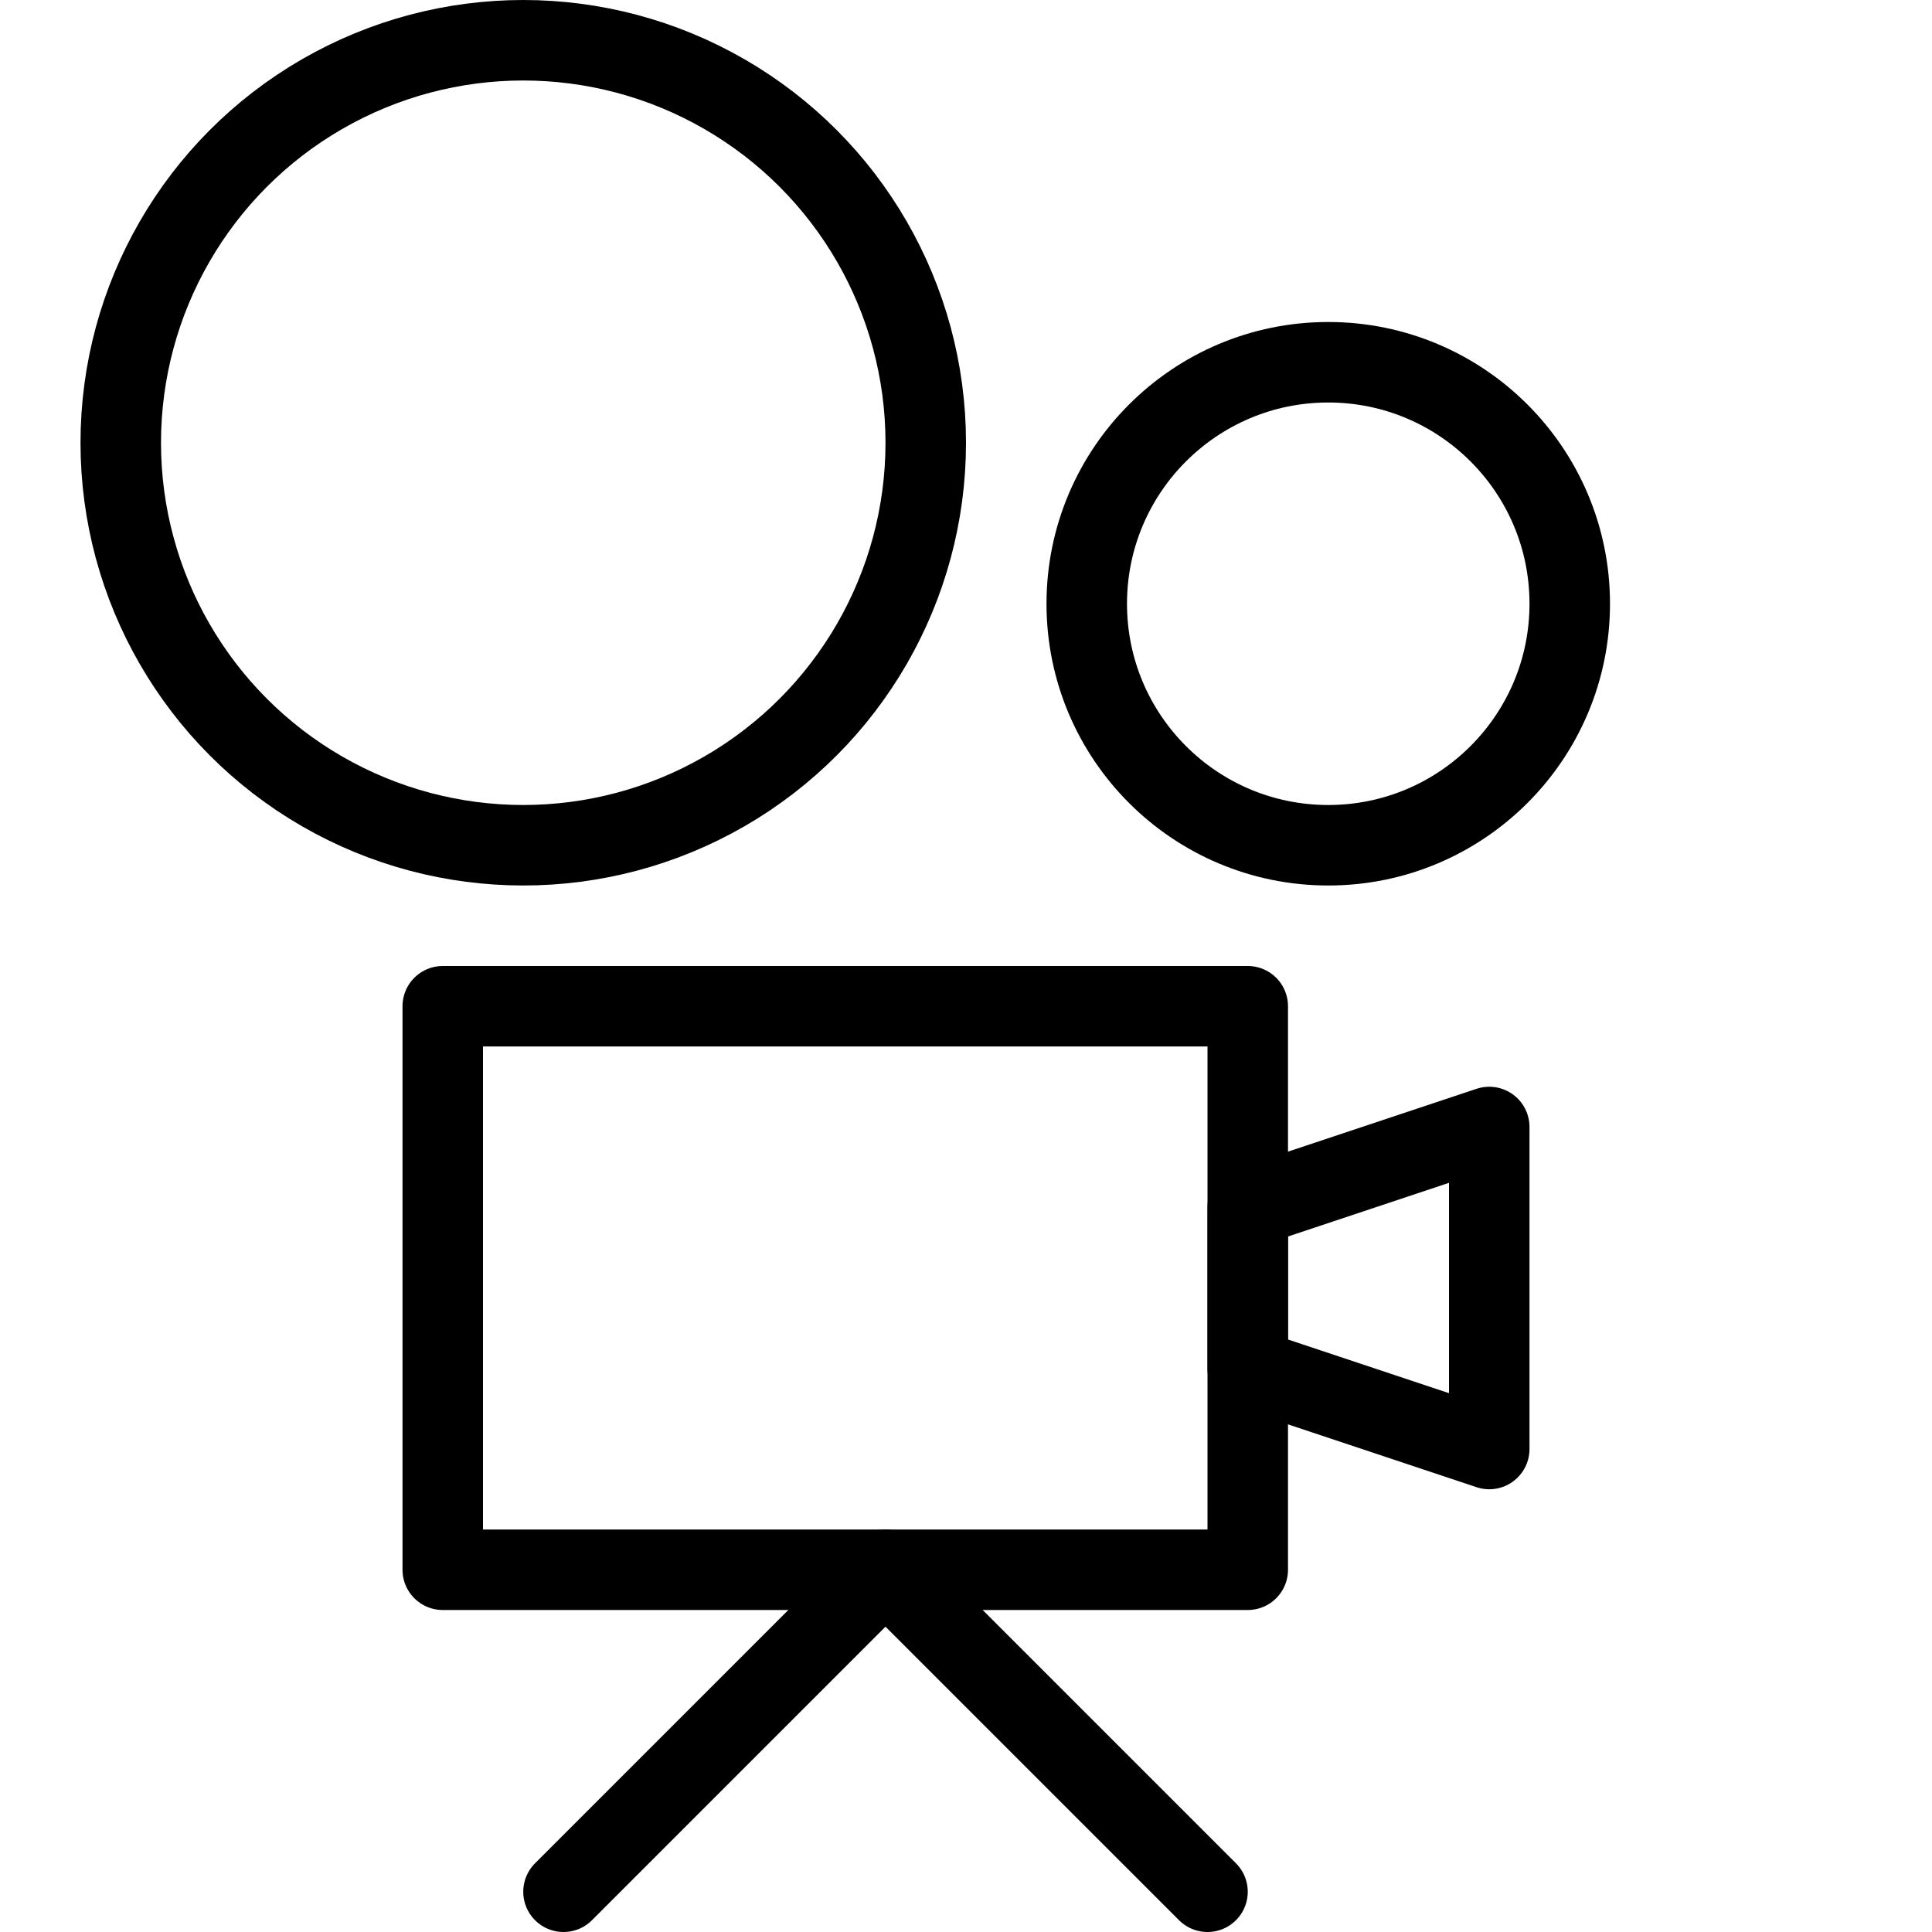 <?xml version="1.0" encoding="utf-8"?>
<!-- Generator: Adobe Illustrator 16.0.3, SVG Export Plug-In . SVG Version: 6.00 Build 0)  -->
<!DOCTYPE svg PUBLIC "-//W3C//DTD SVG 1.1//EN" "http://www.w3.org/Graphics/SVG/1.1/DTD/svg11.dtd">
<svg version="1.1" xmlns="http://www.w3.org/2000/svg" xmlns:xlink="http://www.w3.org/1999/xlink" x="0px" y="0px" width="24px"
	 height="24px" viewBox="0 0 24 24" enable-background="new 0 0 24 24" xml:space="preserve">
<g id="Outline_Icons">
	<g>
		<circle fill="none" stroke="#000000" stroke-linejoin="round" stroke-miterlimit="10" cx="6.5" cy="5.5" r="5"/>
		<circle fill="none" stroke="#000000" stroke-linejoin="round" stroke-miterlimit="10" cx="16.5" cy="7.5" r="3"/>
		<rect x="5.5" y="12.5" fill="none" stroke="#000000" stroke-linejoin="round" stroke-miterlimit="10" width="10" height="7"/>
		<polygon fill="none" stroke="#000000" stroke-linejoin="round" stroke-miterlimit="10" points="18.5,18 15.5,17 15.5,15 18.5,14 
					"/>
		<polyline fill="none" stroke="#000000" stroke-linecap="round" stroke-linejoin="round" stroke-miterlimit="10" points="7,23.5 
			11,19.5 15,23.5 		"/>
	</g>
</g>
<g id="Invisible_Shape">
	<rect fill="none" width="24" height="24"/>
</g>
</svg>
